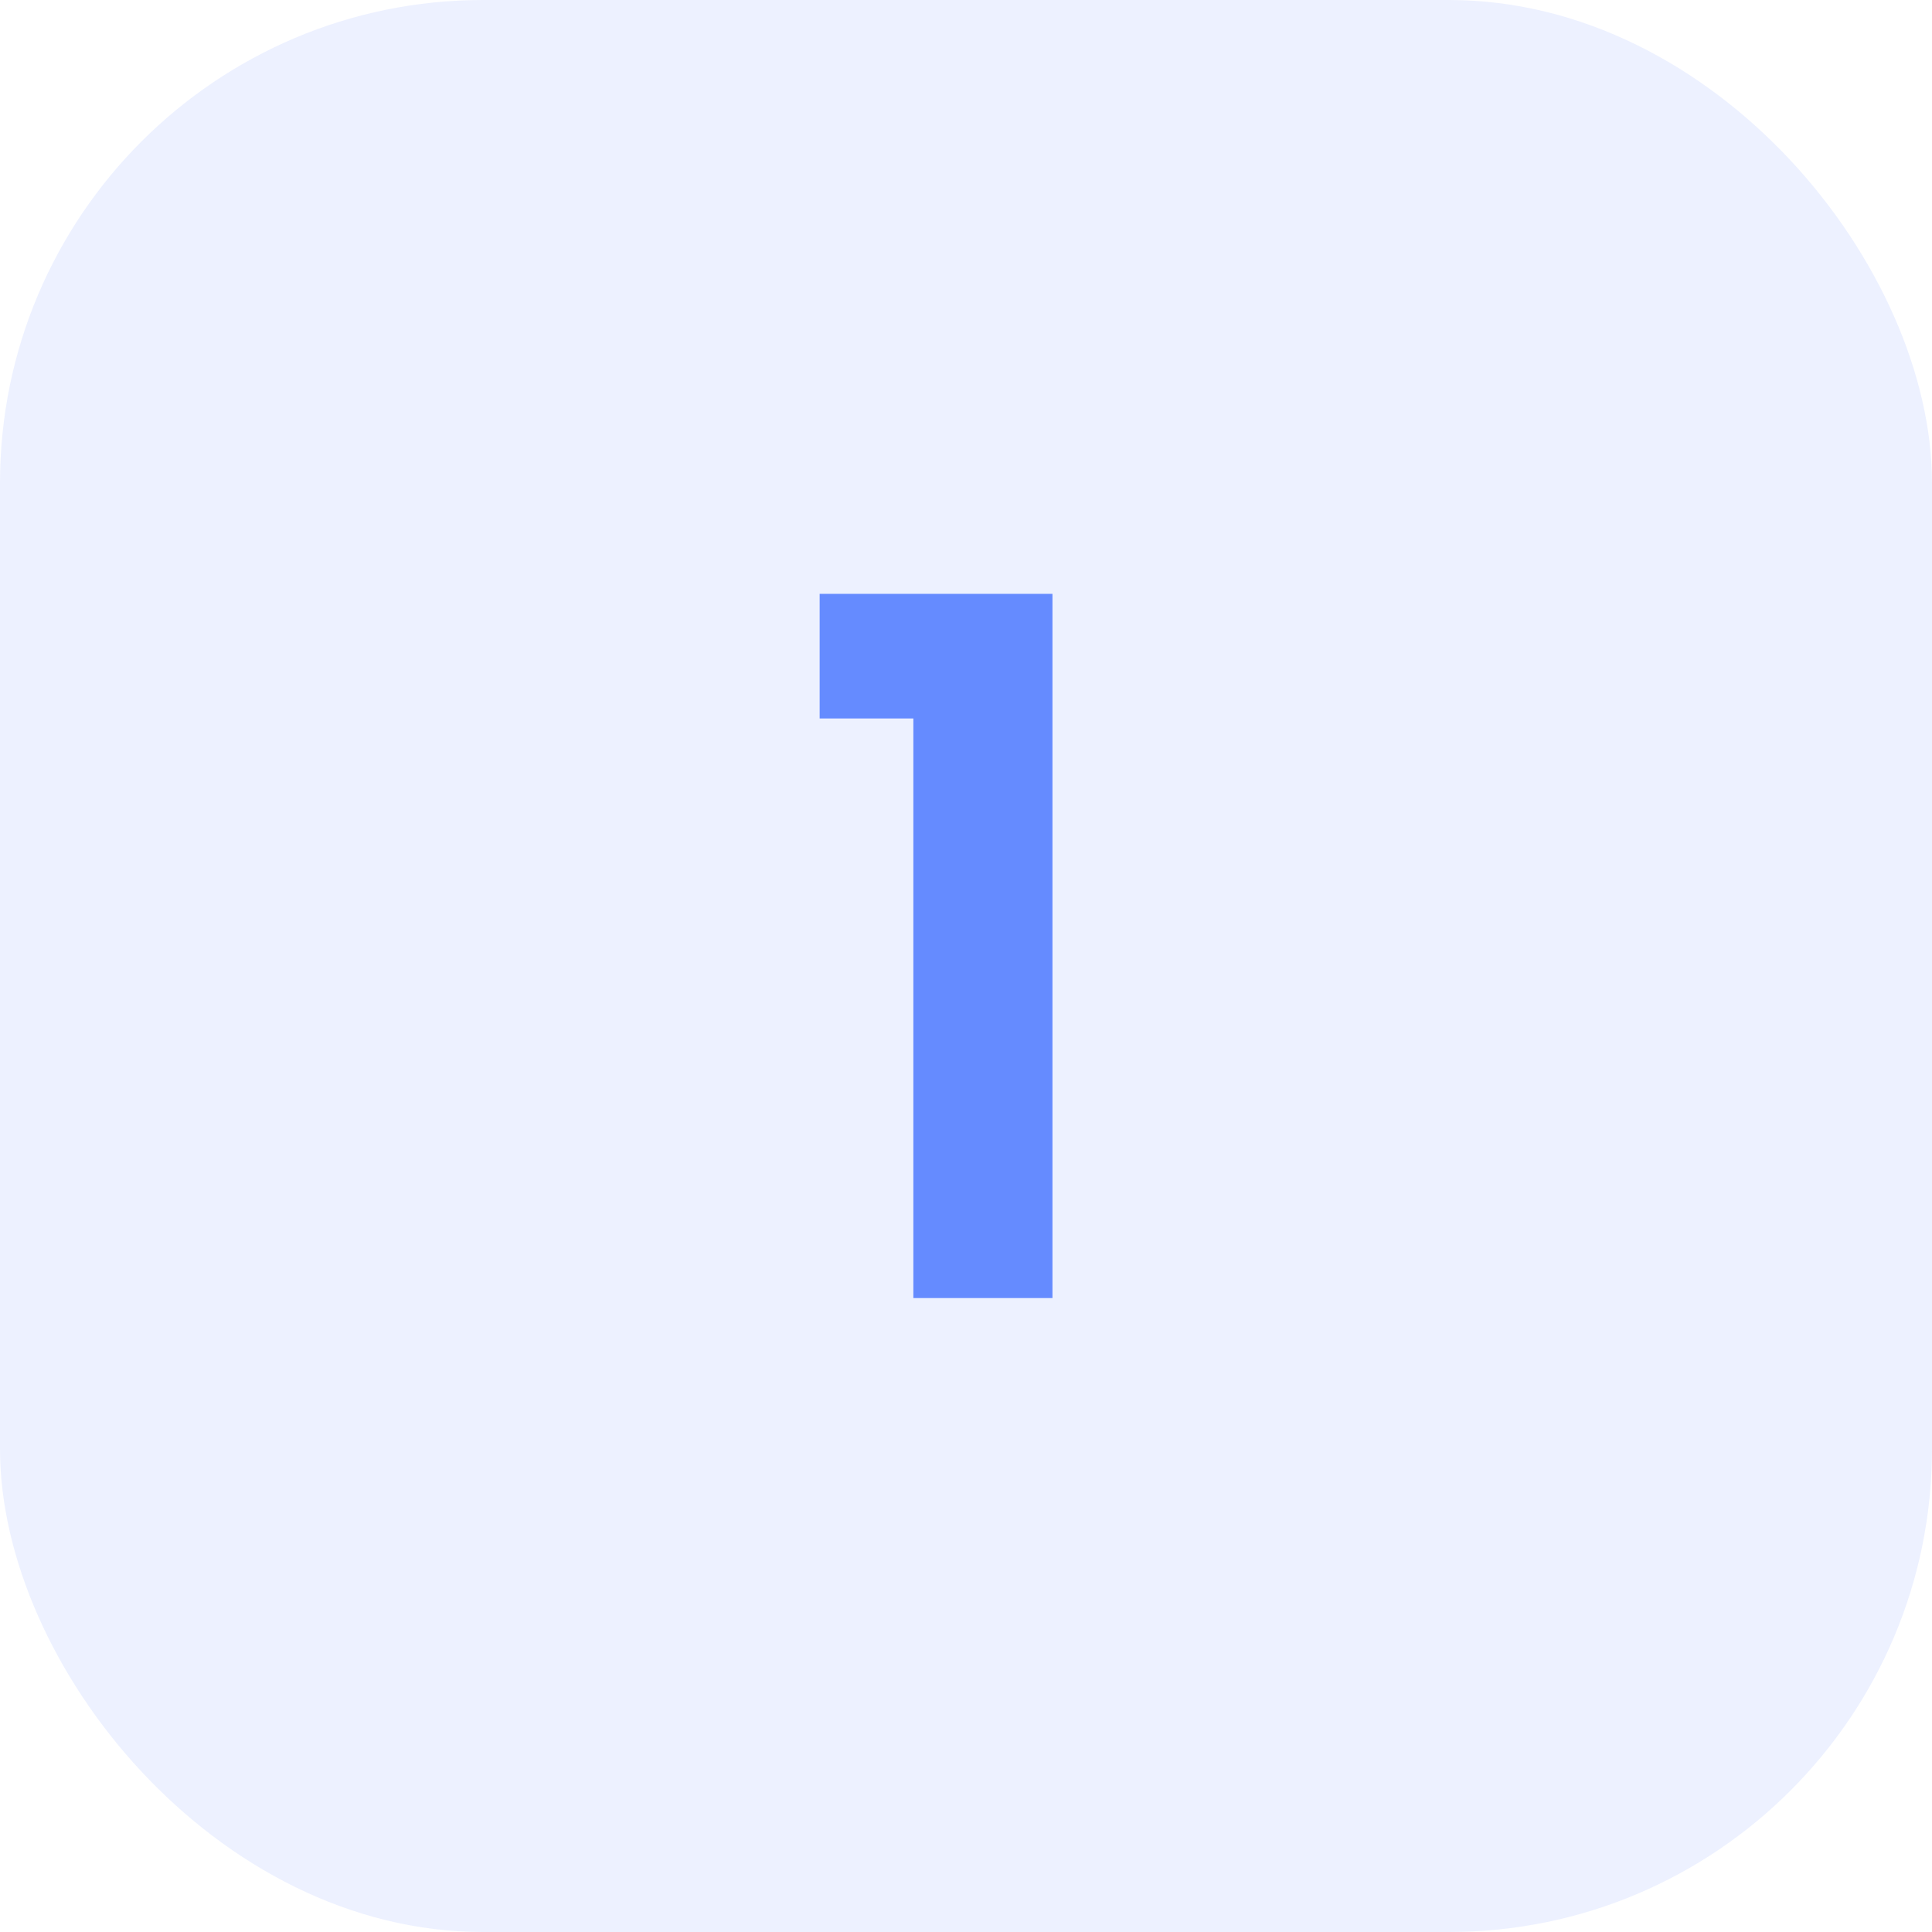 <svg width="32" height="32" viewBox="0 0 32 32" fill="none" xmlns="http://www.w3.org/2000/svg">
<rect width="32" height="32" rx="8" fill="#658BFF" fill-opacity="0.12"/>
<path d="M13.576 11.9V9.836H17.432V21.5H15.128V11.9H13.576Z" fill="#658BFF"/>
</svg>
